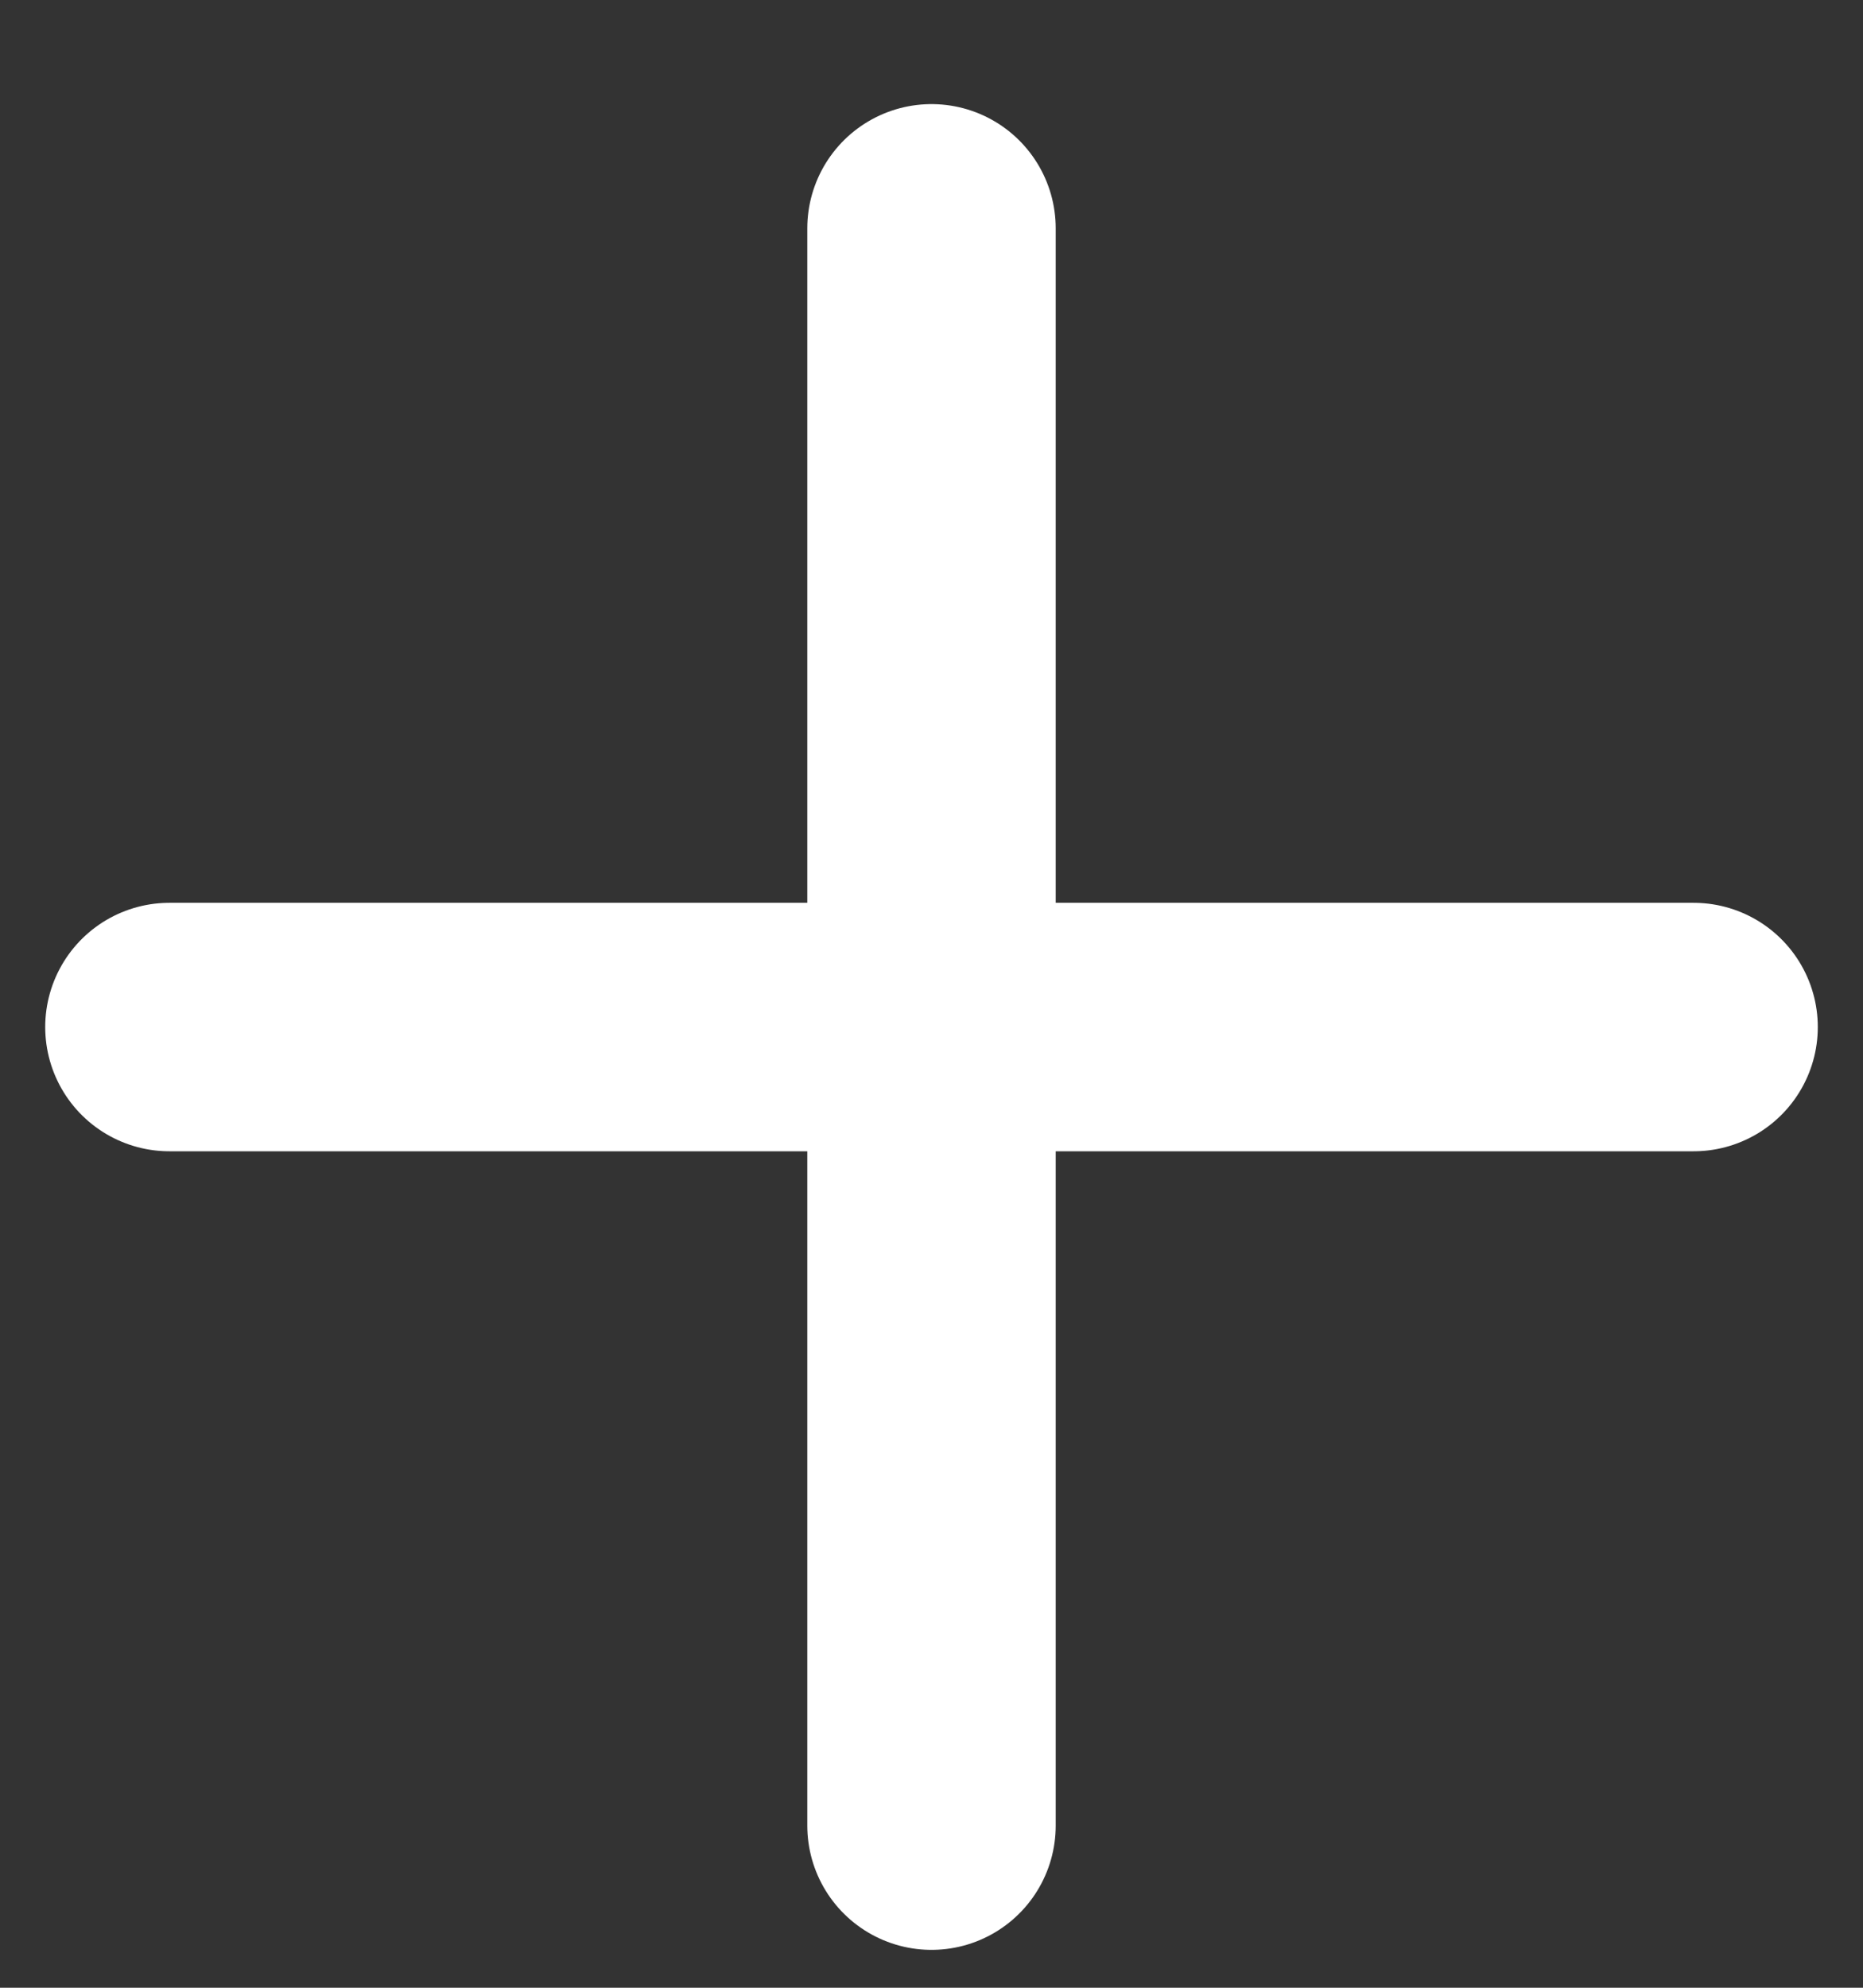 <svg width="15" height="16" viewBox="0 0 15 16" fill="none" xmlns="http://www.w3.org/2000/svg">
<rect x="0" y="0" width="15" height="16" fill="#333333" stroke="none"/>
<path d="M7.5 14.695V8.267M7.5 8.267V1.838M7.5 8.267H13.636M7.5 8.267H1.364" stroke="white" stroke-width="2" stroke-linecap="round"/>
</svg>
